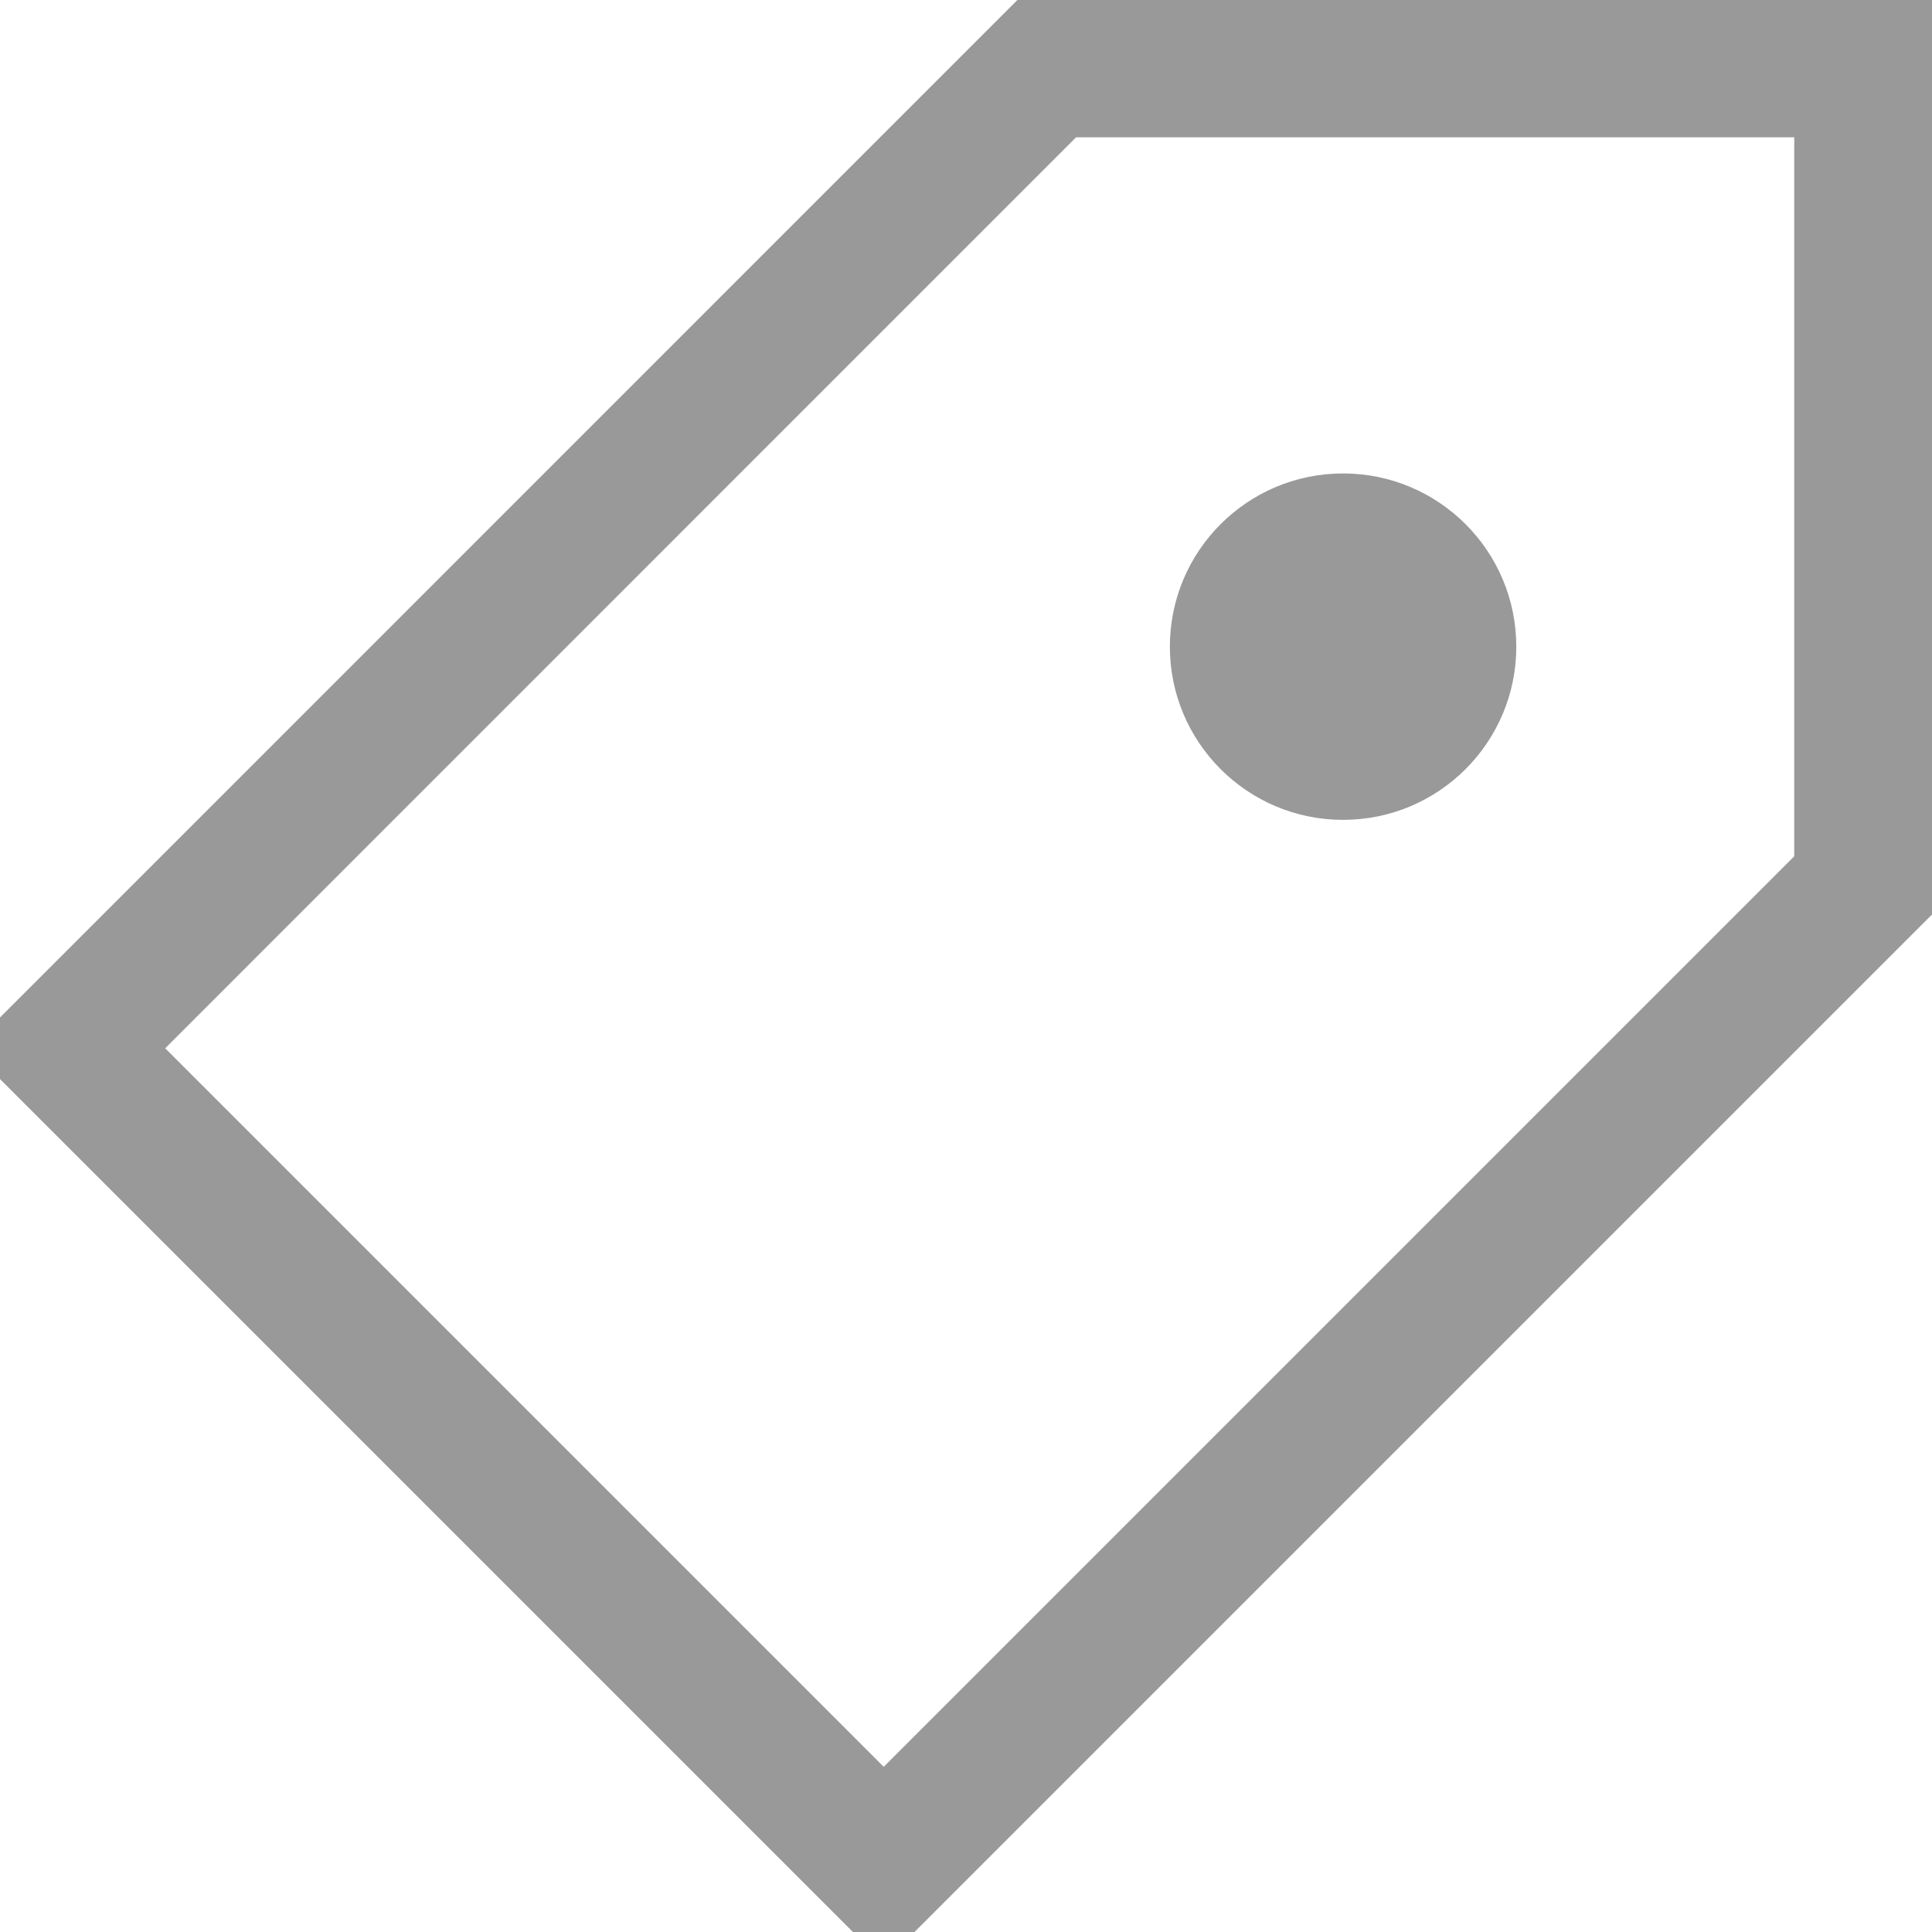 <svg id="组_1" data-name="组 1" xmlns="http://www.w3.org/2000/svg" width="16.731" height="16.731" viewBox="0 0 16.731 16.731">
  <defs>
    <style>
      .cls-1 {
        fill: none;
        stroke: #999;
        stroke-width: 1.2px;
        fill-rule: evenodd;
      }

      .cls-2 {
        fill: #999;
      }
    </style>
  </defs>
  <path id="矩形_1012" data-name="矩形 1012" class="cls-1" d="M613.939,934.489l7.068,0,0,7.075-8.485,8.485-7.071-7.071Z" transform="translate(-604.869 -933.9)"/>
  <circle id="椭圆_9" data-name="椭圆 9" class="cls-2" cx="11.631" cy="5.6" r="1.5"/>
</svg>
